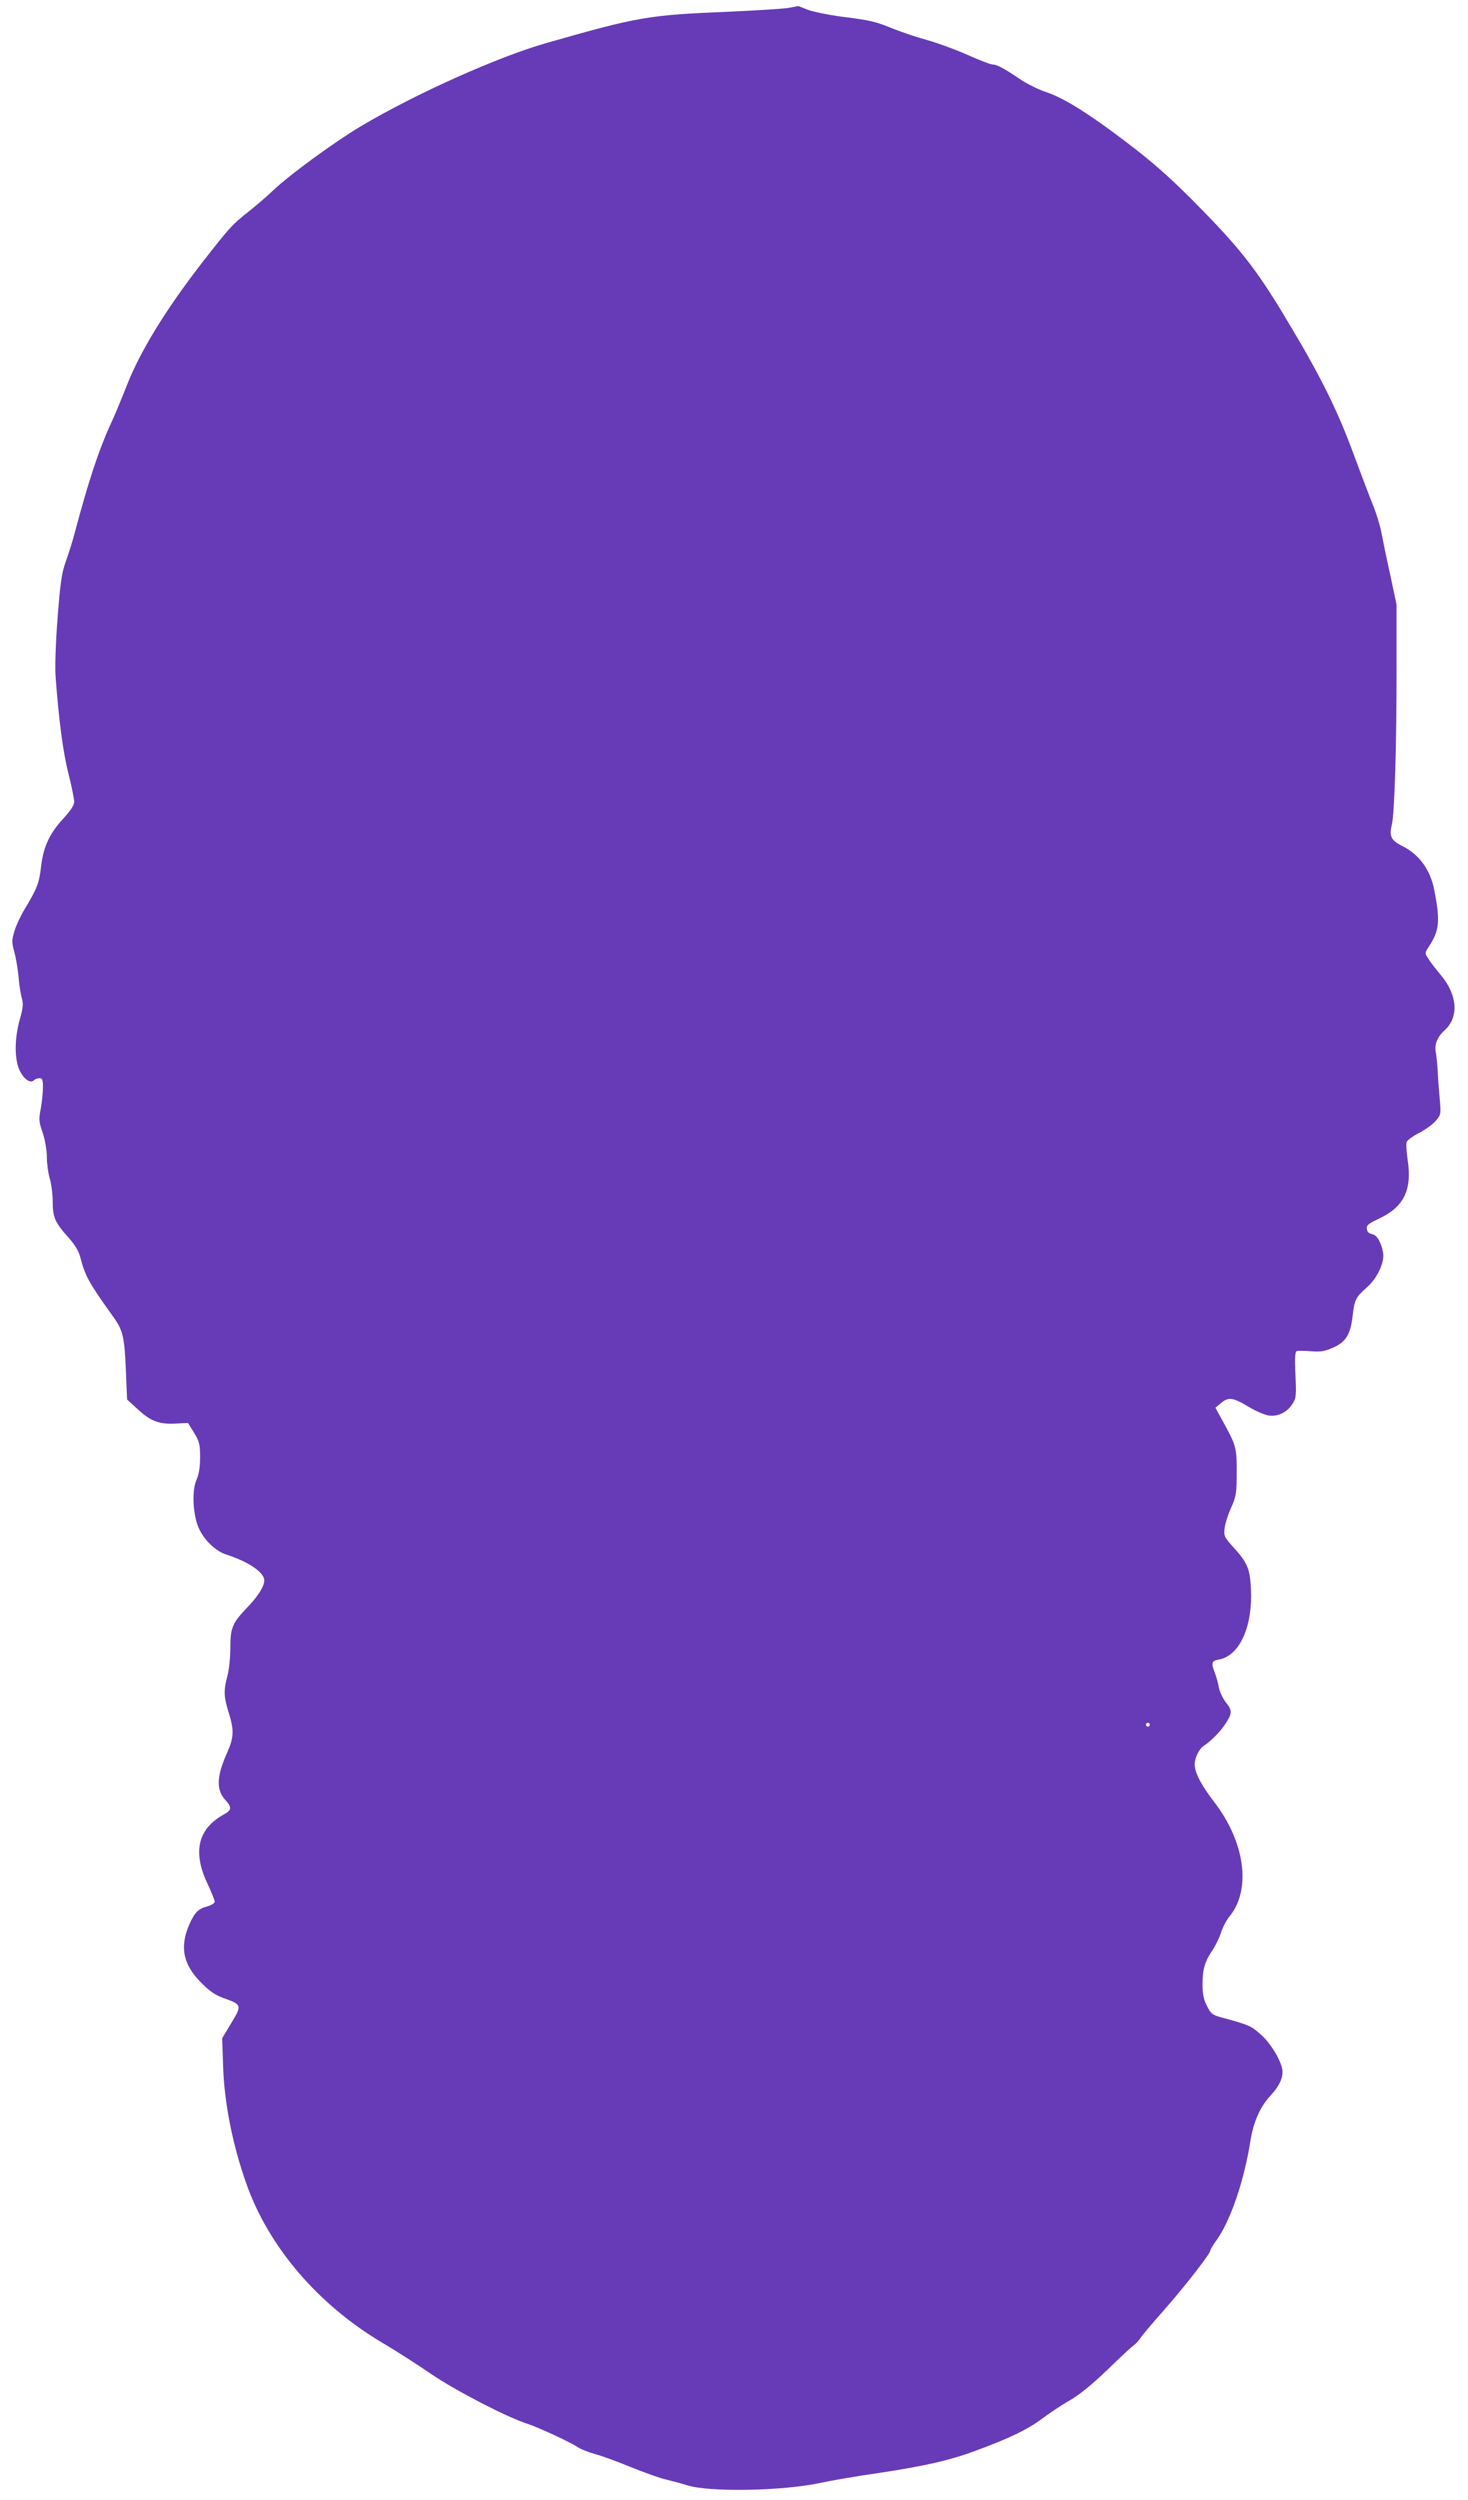 <?xml version="1.0" standalone="no"?>
<!DOCTYPE svg PUBLIC "-//W3C//DTD SVG 20010904//EN"
 "http://www.w3.org/TR/2001/REC-SVG-20010904/DTD/svg10.dtd">
<svg version="1.0" xmlns="http://www.w3.org/2000/svg"
 width="752pt" height="1280pt" viewBox="0 0 752 1280"
 preserveAspectRatio="xMidYMid meet">
<g transform="translate(0,1280) scale(0.1,-0.1)"
fill="#673ab7" stroke="none">
<path d="M4036 12759 c-28 -4 -165 -13 -305 -19 -411 -17 -462 -26 -931 -160
-250 -71 -673 -261 -951 -426 -137 -82 -362 -246 -449 -328 -30 -29 -86 -77
-125 -108 -87 -69 -97 -80 -236 -258 -189 -243 -323 -461 -392 -640 -25 -63
-61 -151 -82 -195 -59 -129 -113 -293 -180 -545 -12 -47 -34 -116 -48 -155
-21 -58 -28 -108 -42 -288 -10 -130 -14 -254 -10 -305 16 -215 38 -386 66
-494 16 -64 29 -128 29 -143 0 -17 -18 -45 -56 -86 -71 -77 -102 -145 -114
-248 -9 -81 -20 -110 -84 -216 -20 -33 -44 -84 -52 -112 -14 -47 -14 -59 -1
-105 8 -29 18 -87 22 -128 3 -41 11 -91 17 -111 8 -28 6 -50 -11 -110 -27 -96
-27 -199 -2 -256 21 -46 56 -72 74 -54 6 6 19 11 29 11 15 0 18 -8 18 -46 0
-26 -5 -75 -11 -109 -11 -55 -10 -69 10 -125 12 -37 21 -89 21 -124 0 -34 7
-83 15 -110 8 -27 15 -80 15 -118 0 -81 12 -107 80 -183 31 -34 53 -70 60 -97
27 -103 43 -132 169 -308 51 -70 59 -104 66 -280 l6 -145 57 -52 c65 -60 109
-76 195 -71 l60 3 31 -50 c27 -44 31 -59 31 -125 0 -53 -6 -88 -19 -118 -24
-53 -18 -177 12 -245 27 -61 87 -119 142 -136 102 -33 179 -81 192 -121 10
-27 -22 -83 -81 -145 -81 -84 -91 -107 -91 -212 0 -48 -7 -113 -15 -143 -20
-74 -19 -106 6 -186 29 -94 28 -127 -9 -211 -53 -118 -55 -188 -7 -239 33 -36
32 -51 -6 -72 -135 -73 -164 -192 -86 -356 20 -43 37 -84 37 -92 0 -7 -17 -18
-38 -24 -46 -12 -64 -30 -92 -92 -50 -115 -33 -204 59 -297 43 -44 71 -64 118
-81 92 -33 93 -36 38 -127 l-47 -78 5 -145 c6 -186 48 -398 118 -597 114 -325
368 -622 699 -818 63 -37 176 -109 250 -160 127 -86 390 -222 495 -255 52 -17
217 -93 252 -117 16 -11 55 -27 88 -36 33 -8 116 -39 185 -67 69 -28 152 -58
185 -65 33 -8 81 -21 106 -29 116 -36 492 -29 684 13 50 11 182 34 295 50 237
36 367 65 500 115 171 63 264 108 335 161 39 29 104 73 145 96 49 28 115 82
190 154 63 61 124 118 135 126 11 7 28 25 37 39 9 14 62 77 118 140 107 121
240 292 240 308 0 5 14 29 31 52 71 98 141 300 174 507 16 101 50 177 104 235
42 46 61 84 61 121 0 44 -56 142 -109 189 -52 47 -62 51 -206 90 -44 12 -53
19 -72 58 -17 33 -23 62 -23 111 0 77 12 118 52 176 16 24 35 64 43 89 8 26
28 65 46 86 109 137 76 378 -80 581 -68 88 -101 152 -101 194 0 34 23 81 48
96 31 20 81 69 104 104 41 60 42 75 8 117 -16 21 -32 55 -36 75 -3 20 -12 53
-20 74 -21 55 -18 64 21 71 106 20 173 170 163 363 -5 102 -18 133 -90 212
-46 50 -49 58 -45 95 2 23 17 70 33 106 27 60 29 74 29 185 0 129 -1 132 -82
279 l-27 49 28 23 c38 33 62 30 140 -17 38 -23 85 -43 106 -46 46 -7 94 17
121 60 19 29 20 43 15 149 -4 86 -2 118 7 121 7 2 40 2 73 -1 51 -4 71 0 116
20 65 30 87 68 98 169 8 73 17 90 72 138 53 46 92 130 83 178 -10 55 -32 91
-57 95 -15 2 -24 11 -26 26 -3 19 7 27 62 53 128 60 170 147 147 300 -6 42 -9
84 -5 93 4 9 32 30 64 46 31 16 70 44 85 62 27 32 27 35 20 113 -4 44 -9 107
-10 140 -2 33 -6 77 -10 97 -8 40 8 80 45 113 74 67 67 180 -19 283 -26 31
-56 69 -65 85 -18 27 -18 28 6 65 51 77 56 128 26 282 -20 106 -77 185 -165
229 -57 28 -68 51 -53 109 14 57 25 426 24 827 l0 300 -33 155 c-19 85 -39
184 -46 220 -7 36 -27 99 -44 140 -17 41 -60 156 -97 255 -79 215 -161 383
-317 645 -165 279 -245 385 -447 593 -182 187 -280 272 -483 421 -151 110
-252 170 -335 197 -35 12 -94 41 -130 66 -82 55 -116 73 -138 73 -10 0 -68 22
-130 50 -61 27 -154 61 -205 75 -52 14 -128 40 -169 56 -95 39 -119 45 -271
64 -68 9 -145 25 -171 35 -26 11 -48 19 -50 19 -2 -1 -25 -5 -52 -10z m1854
-8789 c0 -5 -4 -10 -10 -10 -5 0 -10 5 -10 10 0 6 5 10 10 10 6 0 10 -4 10
-10z"/>
</g>
</svg>
